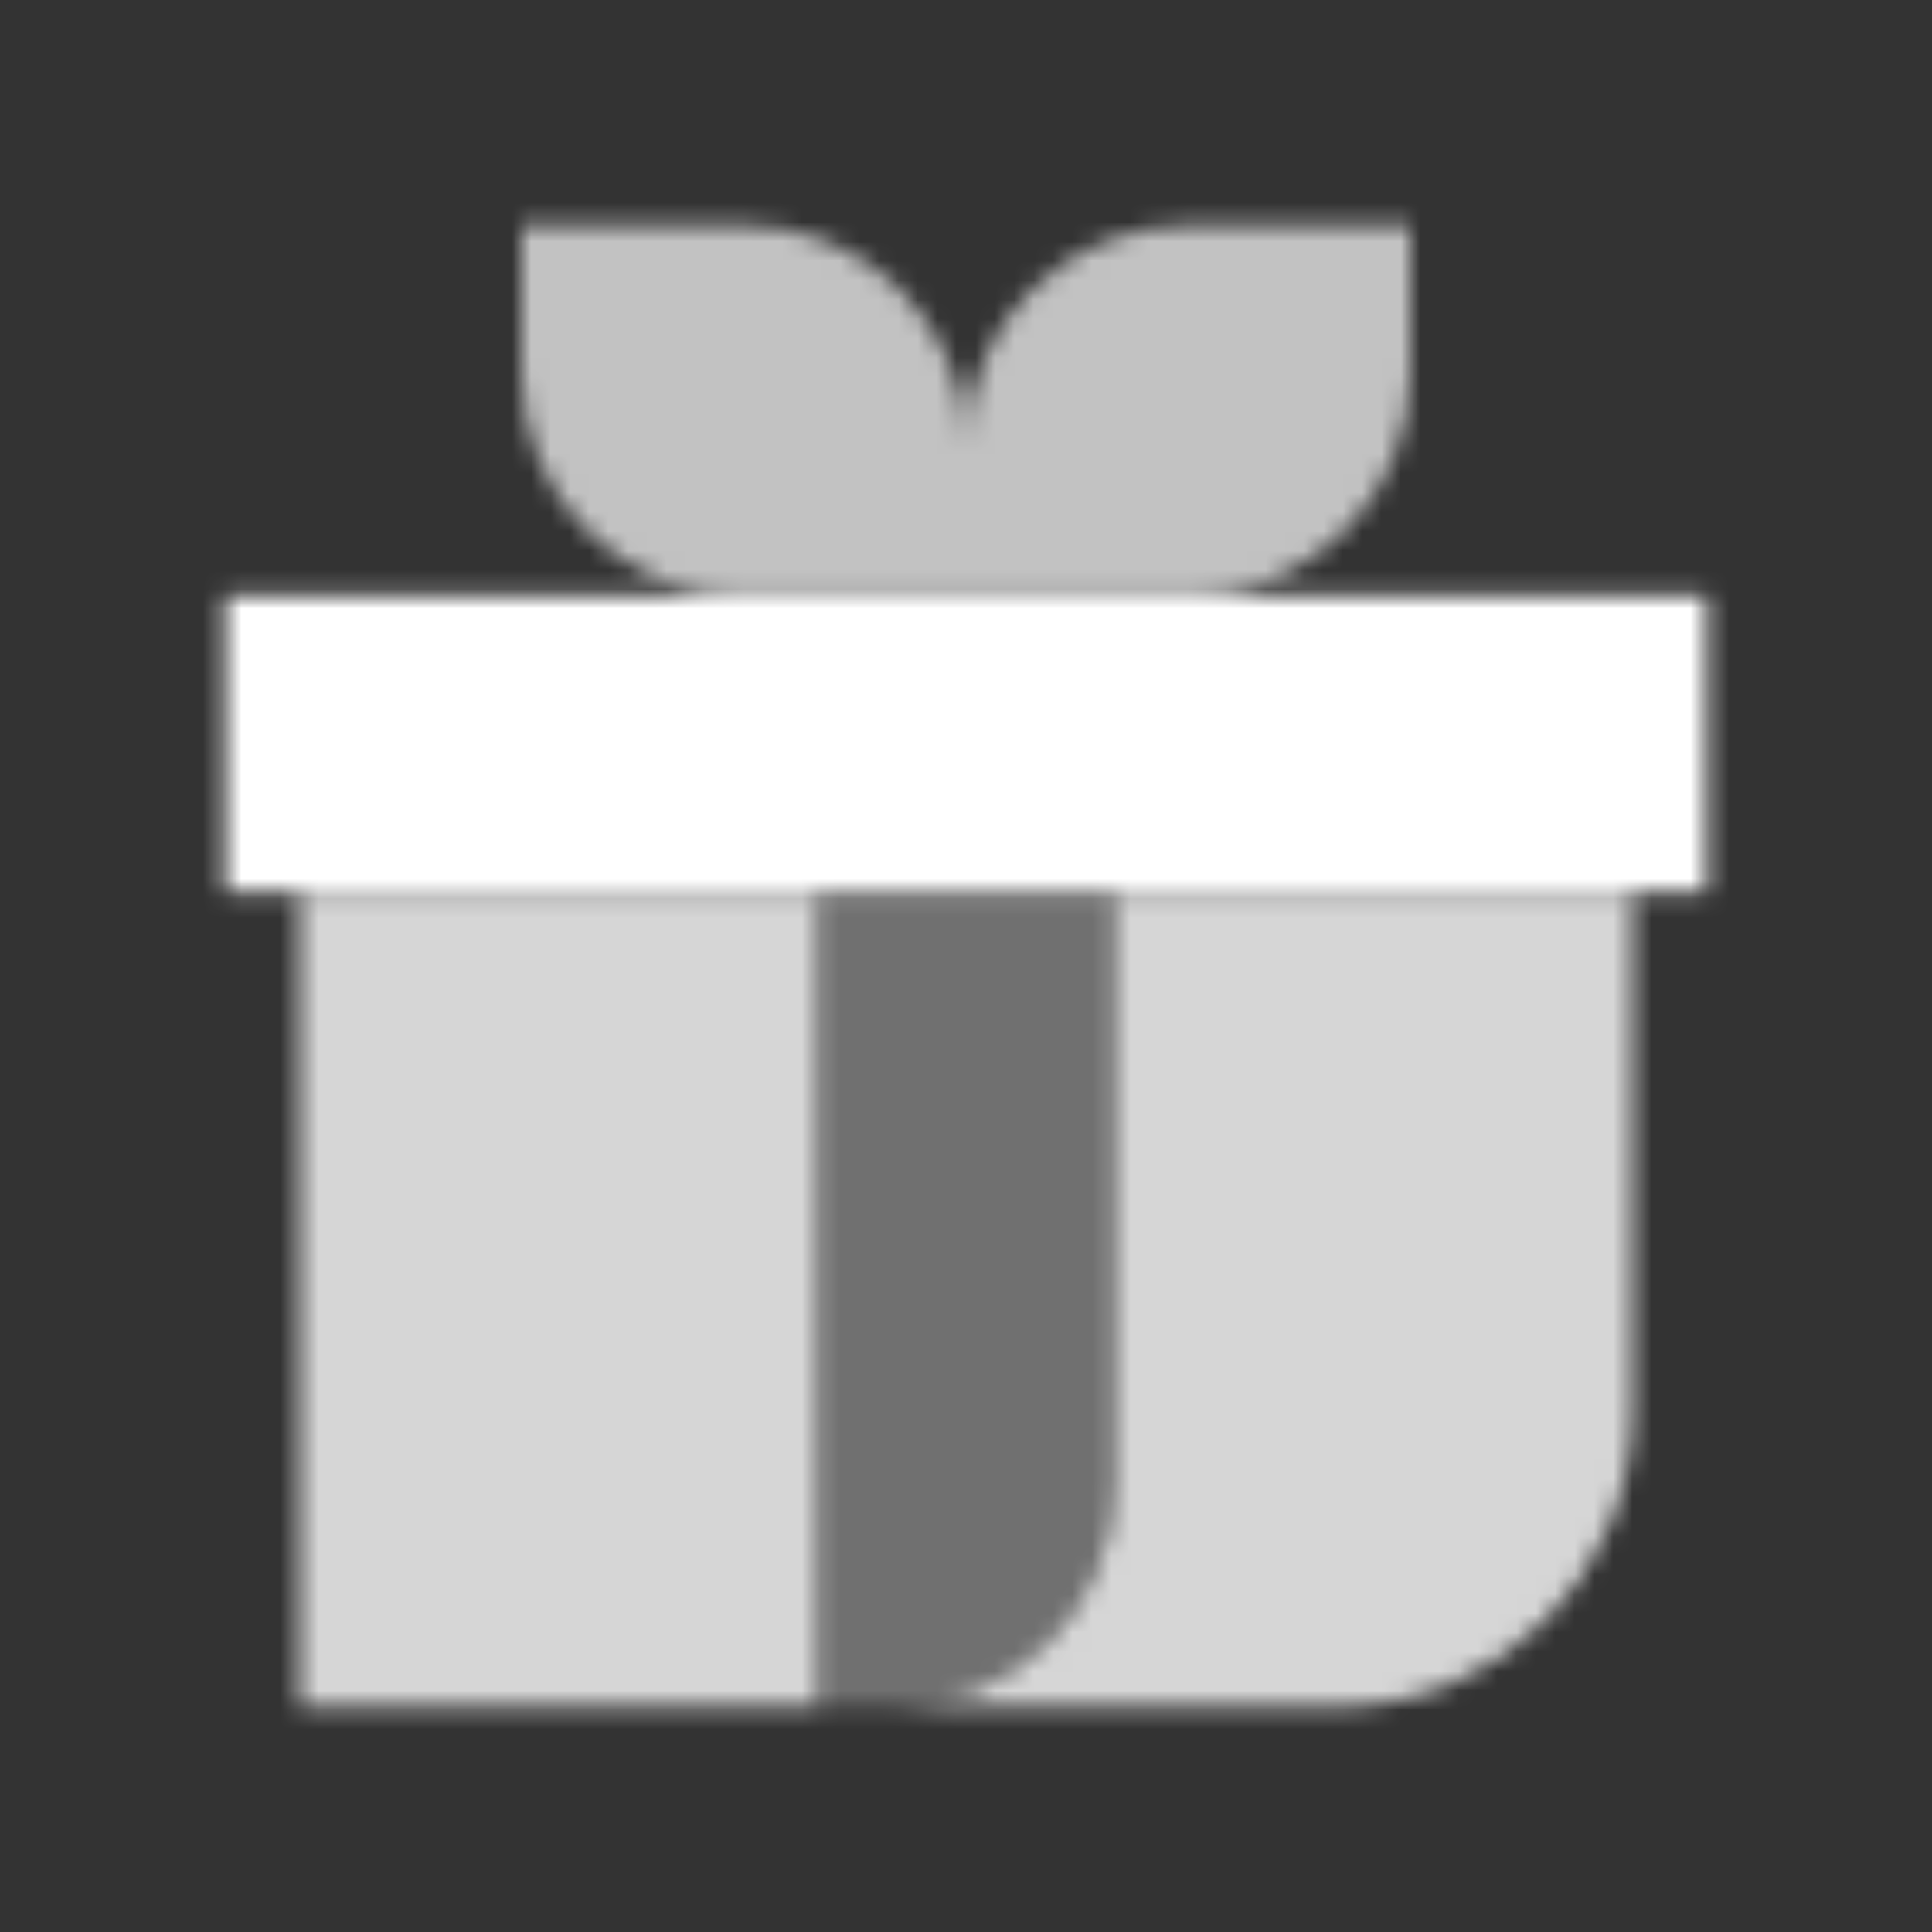 <svg width="100" height="100" viewBox="0 0 100 100" fill="none" xmlns="http://www.w3.org/2000/svg"><rect x="0" y="0" width="100" height="100" fill="#333333" stroke="none"/><mask id="mask0_2735_20665" style="mask-type:alpha" maskUnits="userSpaceOnUse" x="11" y="11" width="78" height="78"><path d="M11.667 30.833V46.167H88.333V30.833H11.667Z" fill="black"/><path opacity="0.7" fill-rule="evenodd" clip-rule="evenodd" d="M31.182 11.667H27V19.333C27 25.685 32.149 30.833 38.5 30.833H50H61.5C67.851 30.833 73 25.685 73 19.333V11.667H61.5C55.149 11.667 50 16.816 50 23.167C50 16.816 44.851 11.667 38.5 11.667H31.182Z" fill="black"/><path opacity="0.8" fill-rule="evenodd" clip-rule="evenodd" d="M42.333 46.167H15.5V88.333H42.333V46.167ZM57.667 46.167V76.833C57.667 83.185 52.518 88.333 46.167 88.333H69.167C77.635 88.333 84.5 81.468 84.5 73V46.167H57.667Z" fill="black"/><path opacity="0.3" d="M57.667 46.167H42.333V88.333H46.167C52.518 88.333 57.667 83.185 57.667 76.833V46.167Z" fill="black"/></mask><g mask="url(#mask0_2735_20665)"><path d="M4 4H96V96H4V4Z" fill="white"/></g></svg>